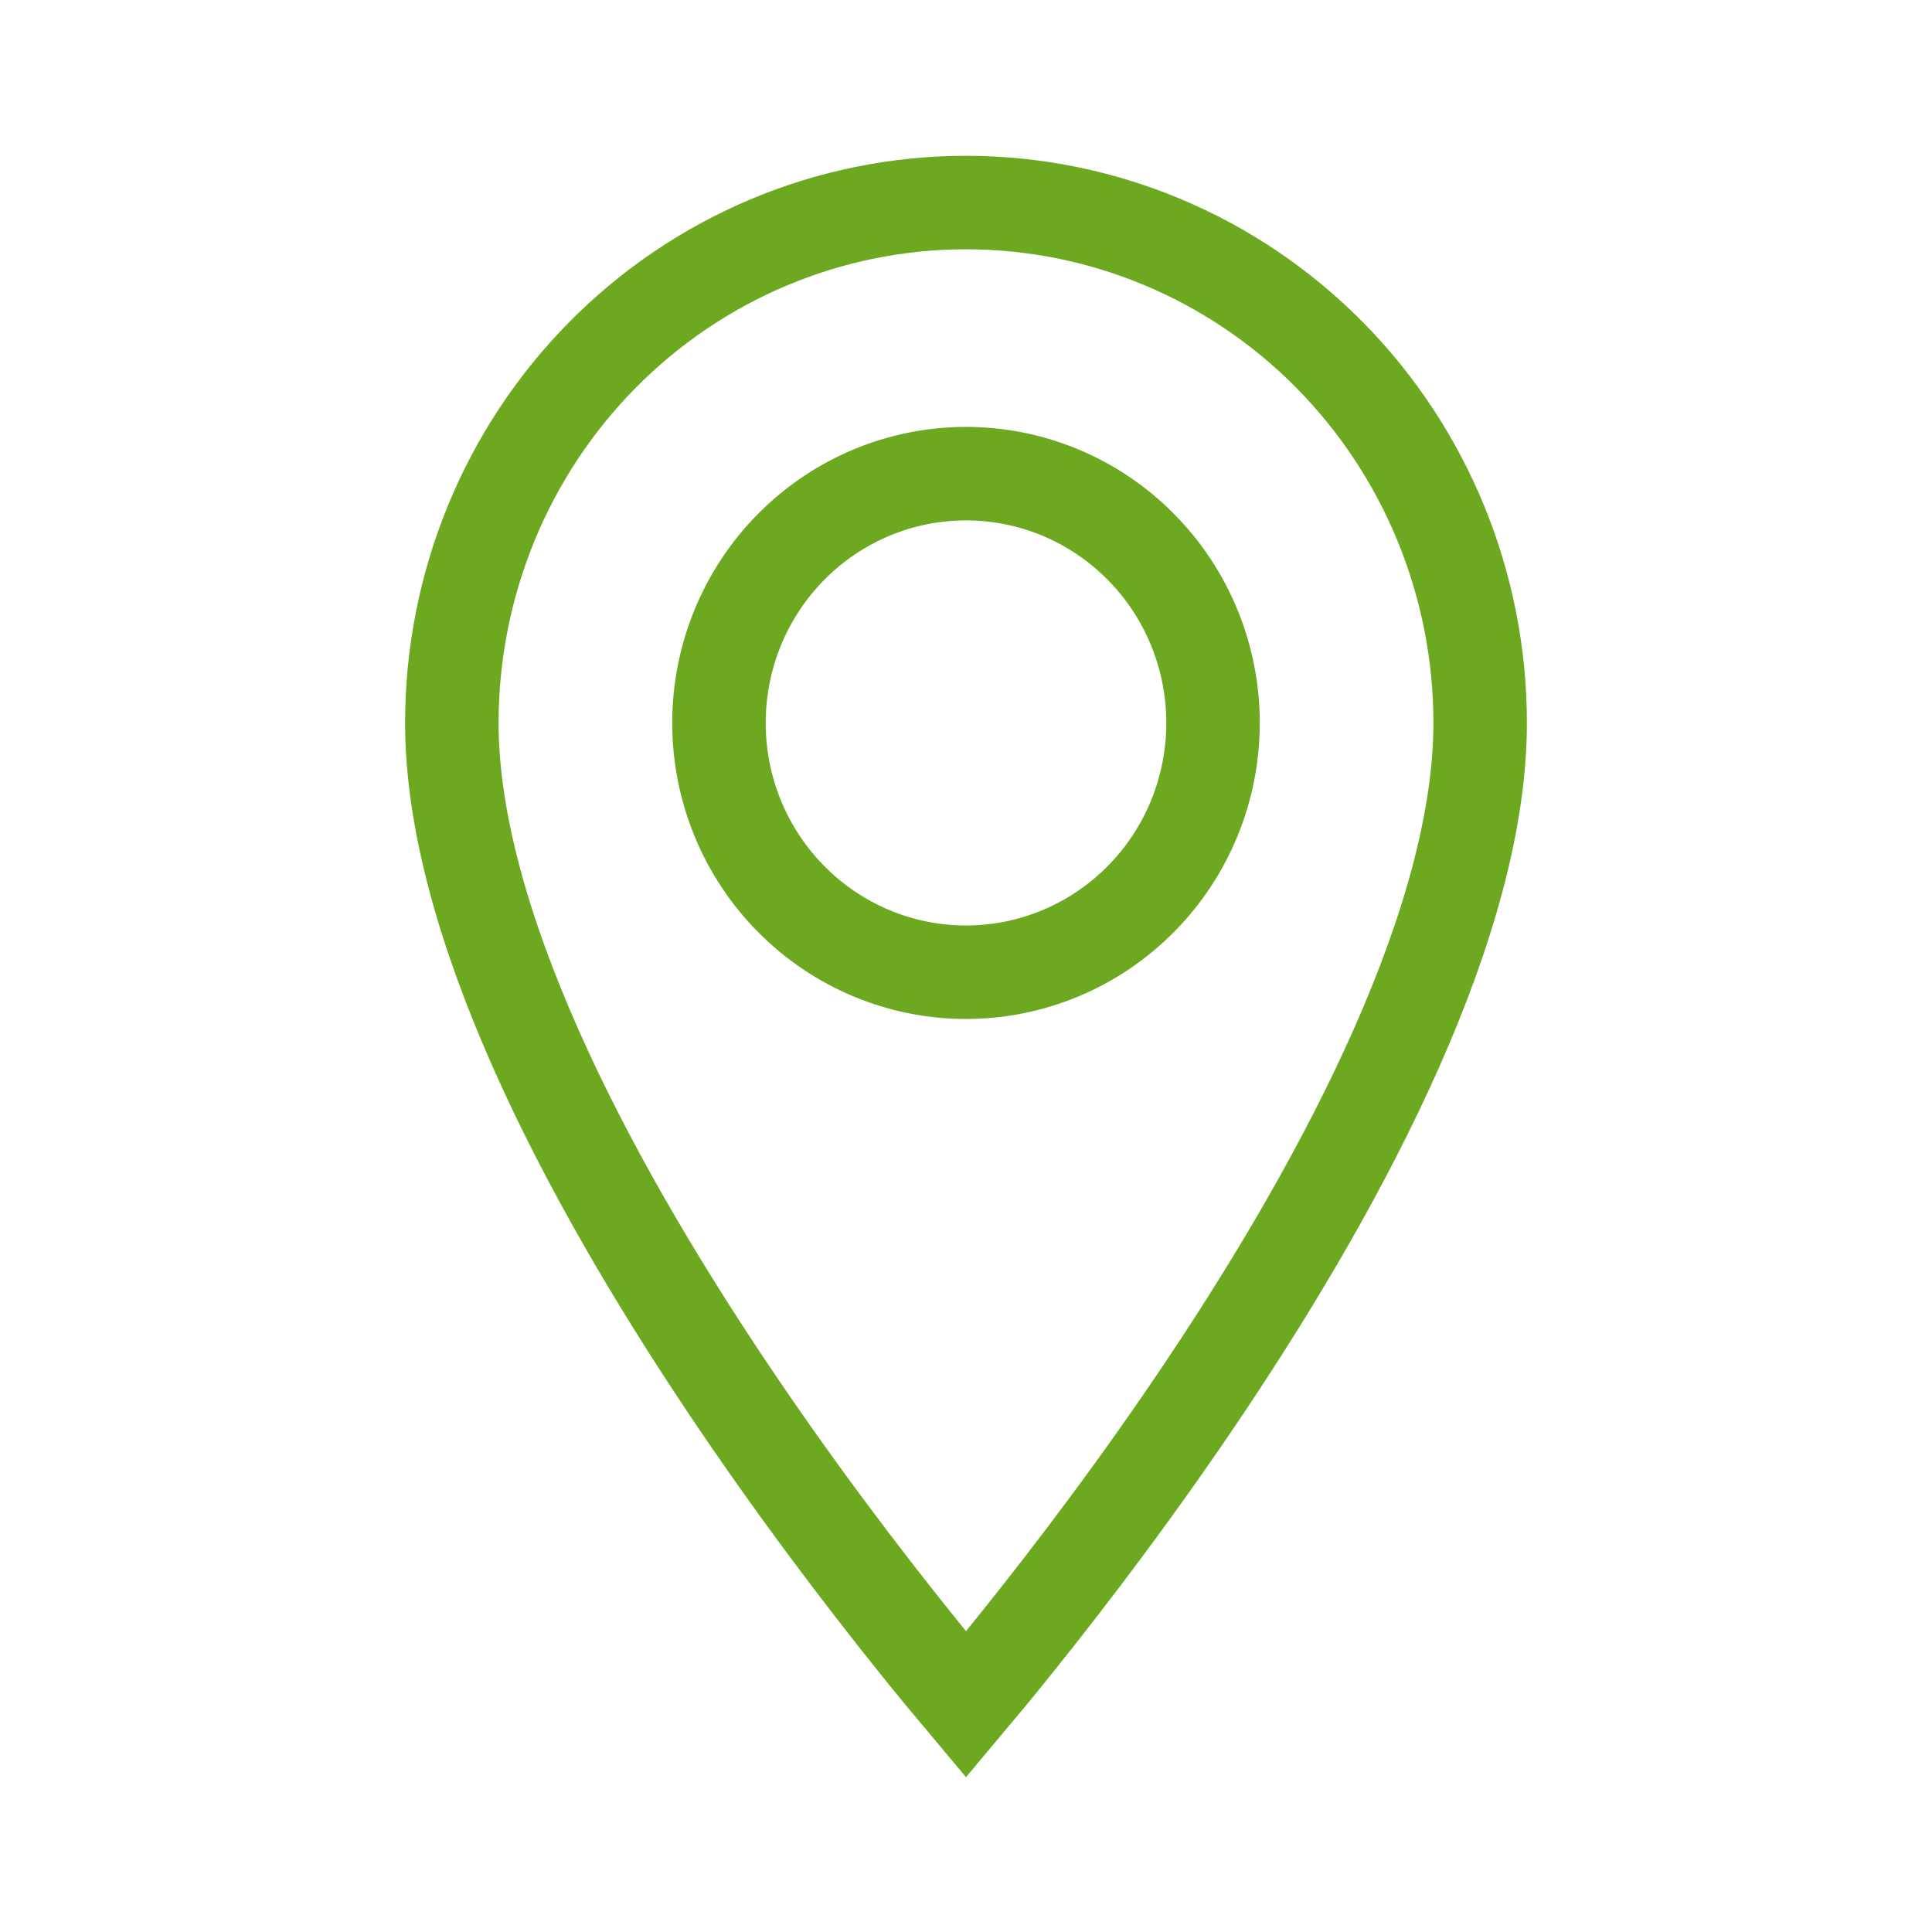 <?xml version="1.0" encoding="UTF-8"?> <svg xmlns="http://www.w3.org/2000/svg" width="31" height="31" viewBox="0 0 31 31" fill="none"><path d="M12.694 14.425C13.437 15.177 14.446 15.6 15.5 15.6C16.022 15.6 16.538 15.496 17.02 15.294C17.501 15.093 17.938 14.797 18.306 14.425C18.674 14.054 18.965 13.613 19.164 13.128C19.362 12.643 19.464 12.124 19.464 11.6C19.464 10.542 19.049 9.525 18.306 8.775C17.563 8.023 16.554 7.6 15.5 7.6C14.446 7.6 13.437 8.023 12.694 8.775C11.951 9.525 11.536 10.542 11.536 11.6C11.536 12.658 11.951 13.675 12.694 14.425ZM15.5 27.35C15.278 27.086 14.999 26.749 14.679 26.35C13.845 25.31 12.733 23.856 11.624 22.193C10.513 20.528 9.412 18.668 8.592 16.816C7.767 14.955 7.25 13.156 7.25 11.6C7.25 9.383 8.121 7.258 9.669 5.693C11.217 4.128 13.315 3.25 15.5 3.25C17.685 3.25 19.783 4.128 21.331 5.693C22.879 7.258 23.75 9.383 23.75 11.6C23.75 13.156 23.233 14.955 22.408 16.816C21.588 18.668 20.487 20.528 19.376 22.193C18.267 23.856 17.155 25.31 16.321 26.35C16.001 26.749 15.722 27.086 15.5 27.35Z" stroke="#6CA921" stroke-width="1.5"></path></svg> 